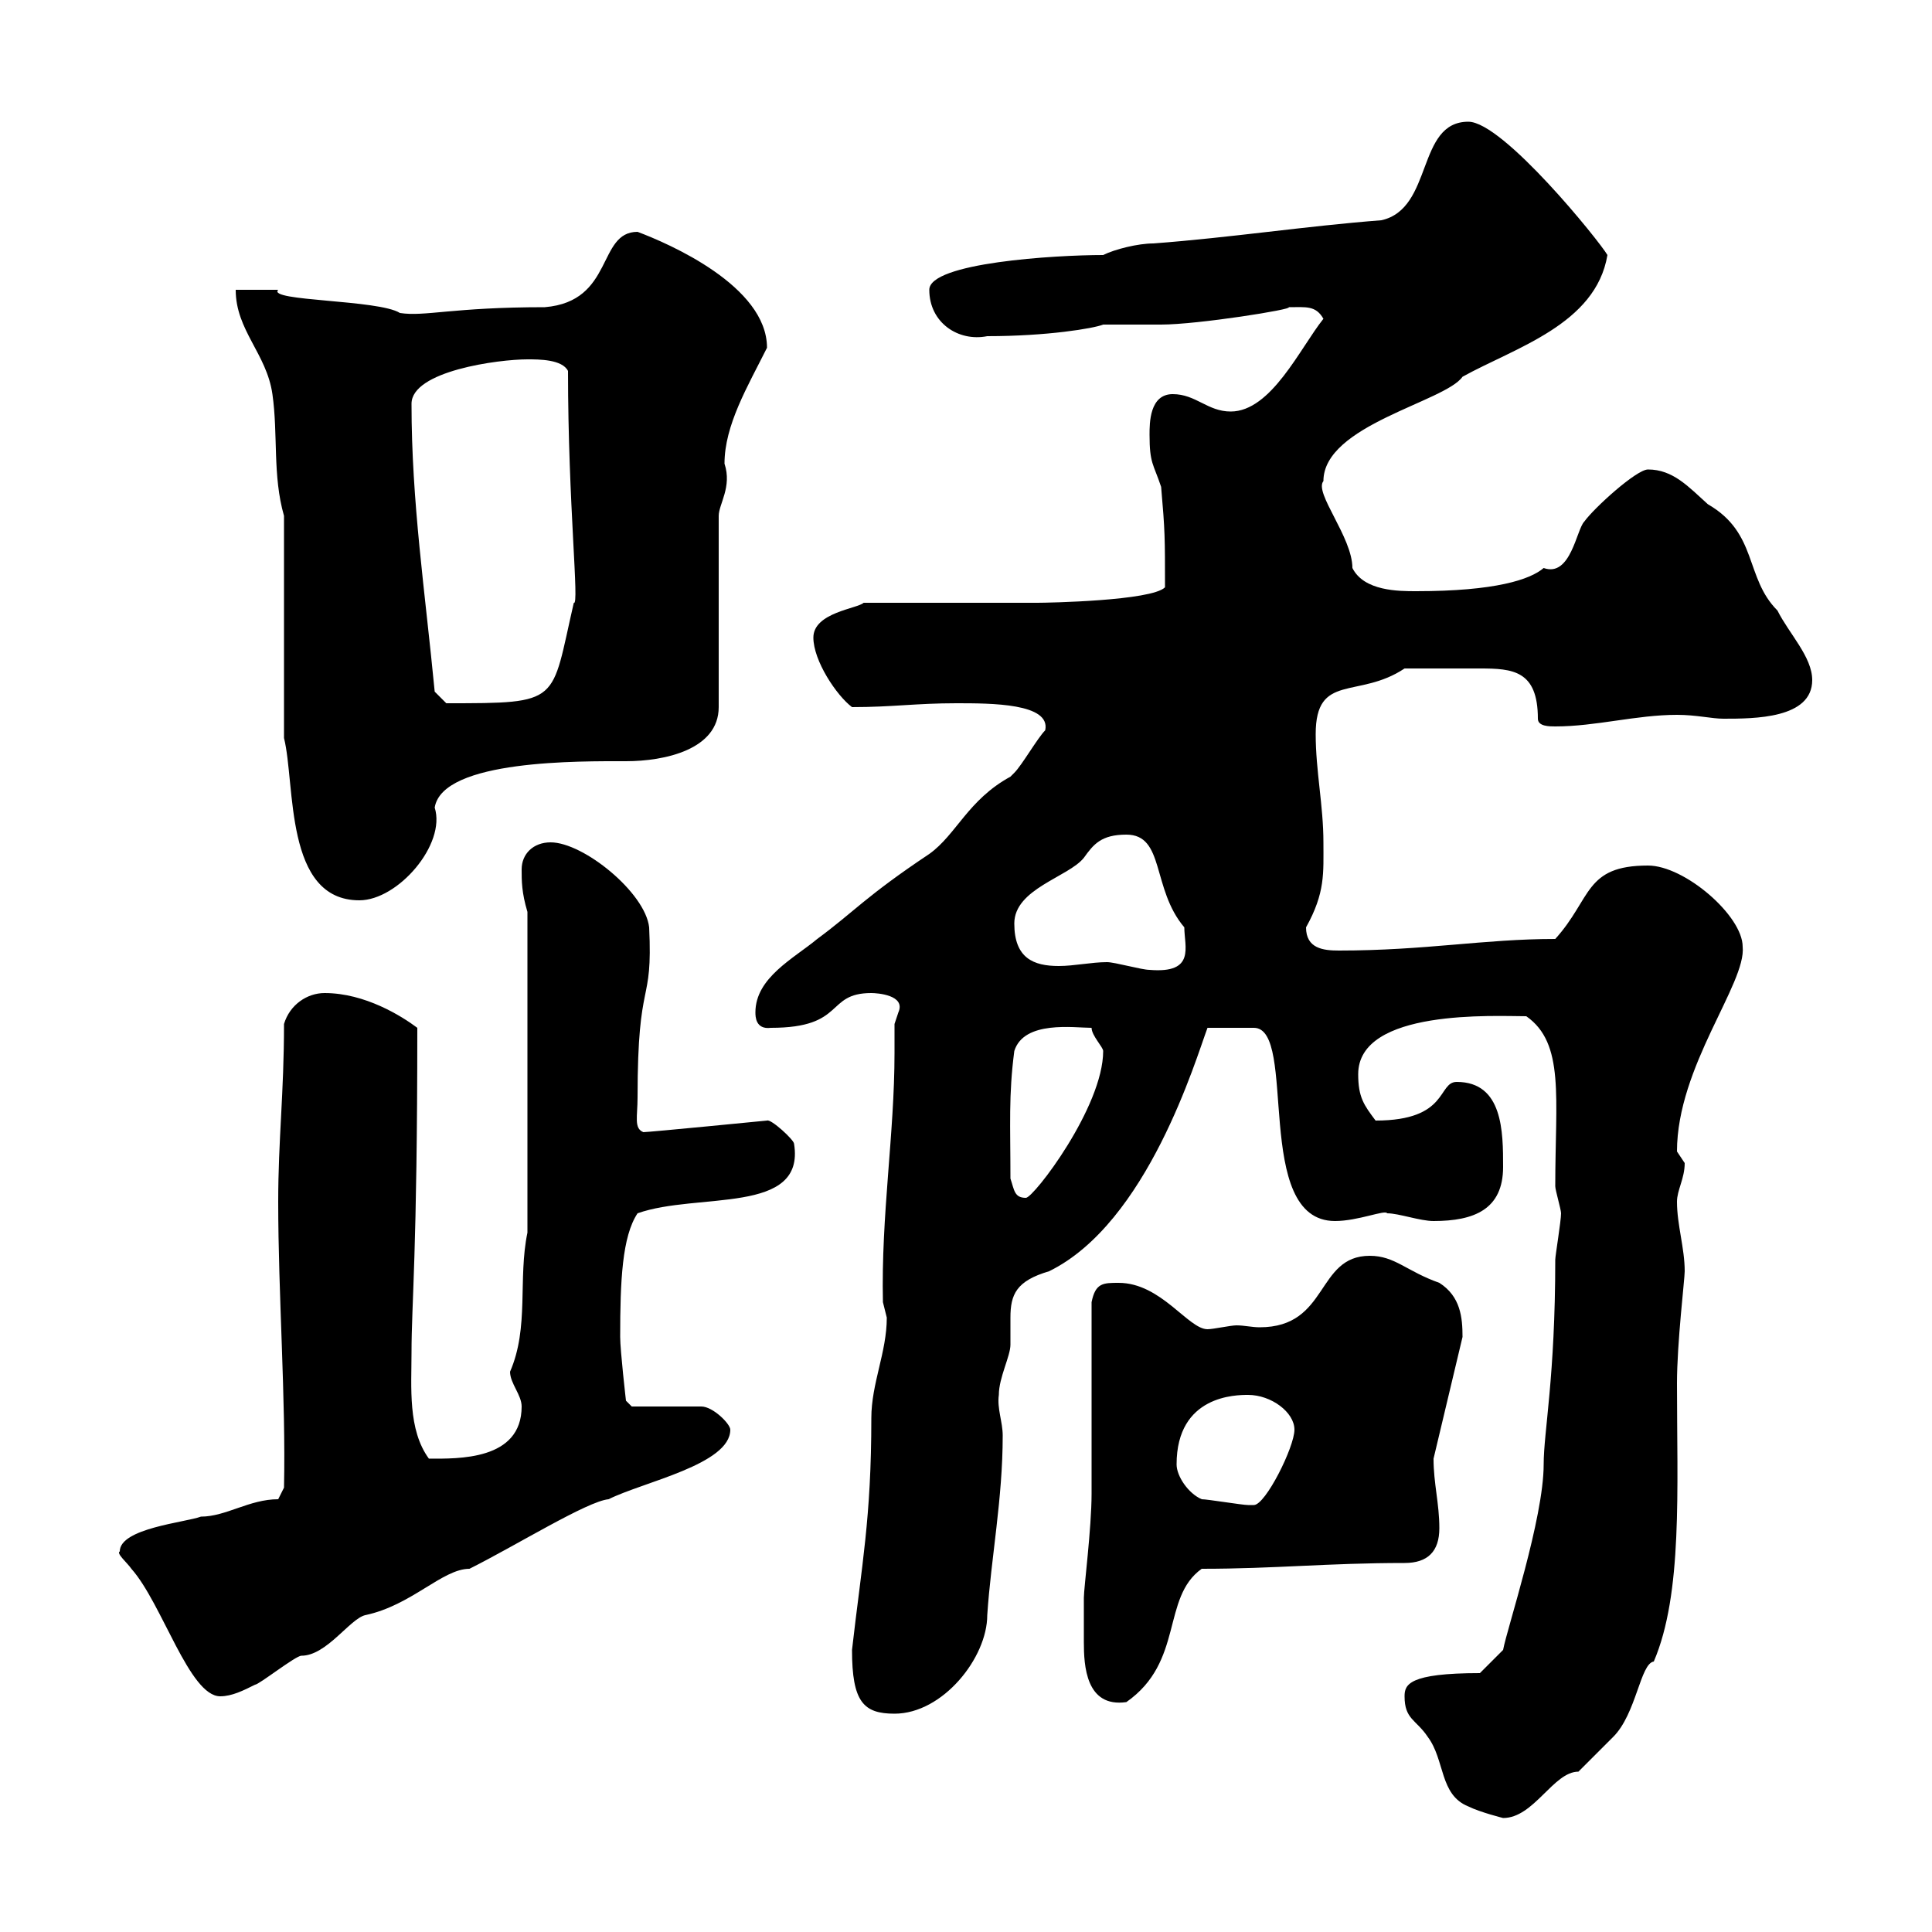 <svg xmlns="http://www.w3.org/2000/svg" xmlns:xlink="http://www.w3.org/1999/xlink" width="300" height="300"><path d="M218.10 263.40C218.10 267 219.90 267 221.70 269.70C224.40 273.30 223.50 278.70 228 280.50C229.80 281.40 233.40 282.30 233.40 282.30C238.20 282.30 241.20 275.10 245.10 275.10C246 274.20 249.60 270.60 250.50 269.70C254.10 266.10 254.70 258.30 256.80 258C261.30 247.50 260.40 231.30 260.40 214.80C260.40 208.50 261.60 198.60 261.60 197.40C261.60 193.80 260.40 190.20 260.40 186.60C260.40 184.80 261.60 183 261.60 180.60C261.60 180.60 260.40 178.80 260.40 178.80C260.40 165.60 271.20 152.70 270.60 147C270.60 142.20 261.60 134.40 255.90 134.40C246 134.40 247.20 139.50 241.50 145.80C230.40 145.80 221.40 147.60 207.90 147.60C205.50 147.60 202.80 147.30 202.80 144C205.80 138.60 205.50 135.60 205.50 130.80C205.50 125.10 204.30 119.70 204.30 114C204.30 104.40 210.90 108.60 218.10 103.80C222.30 103.80 225.60 103.80 229.80 103.80C234.90 103.80 238.80 104.10 238.80 111.60C238.80 112.80 240.60 112.80 241.50 112.80C247.80 112.80 254.10 111 260.40 111C263.40 111 265.80 111.60 267.60 111.60C272.40 111.60 281.40 111.60 281.40 105.60C281.40 102 277.80 98.40 276 94.80C270.90 89.70 273 82.80 265.20 78.30C262.20 75.60 259.80 72.90 255.90 72.90C254.10 72.90 247.50 78.90 246 81C244.80 82.20 243.90 89.70 239.70 88.20C237.60 90 232.20 91.80 219.90 91.80C217.20 91.80 211.80 91.80 210 88.20C210 83.40 204 76.50 205.50 74.70C205.50 66 224.40 62.40 227.10 58.50C235.20 54 247.80 50.40 249.60 39.60C248.40 37.50 233.40 18.90 228 18.90C219.90 18.90 222.60 32.40 214.50 34.20C202.80 35.10 191.10 36.90 179.10 37.80C176.70 37.80 173.10 38.70 171.30 39.60C163.80 39.60 144.30 40.80 144.30 45C144.30 50.10 148.80 53.10 153.30 52.20C162.60 52.20 169.80 51 171.30 50.40C171.90 50.40 179.10 50.40 180.30 50.40C186 50.40 201 48 200.10 47.70C202.80 47.70 204.30 47.40 205.50 49.50C201.90 54 197.40 63.90 191.10 63.90C187.50 63.90 185.70 61.20 182.10 61.20C178.50 61.20 178.50 65.70 178.50 67.50C178.50 72 179.10 72 180.30 75.60C180.90 82.50 180.90 83.40 180.90 91.20C178.80 93.30 162.60 93.60 161.10 93.60L134.10 93.60C133.20 94.50 126.30 95.10 126.30 99C126.30 102.60 129.90 108 132.30 109.80C138.60 109.80 142.20 109.20 148.50 109.20C153.90 109.20 163.20 109.20 162.30 113.40C161.10 114.60 158.70 118.80 157.50 120C157.50 120 156.90 120.60 156.90 120.60C150.30 124.20 148.50 129.60 144.30 132.60C134.40 139.20 132.60 141.60 126.90 145.80C123.30 148.80 117.30 151.80 117.30 157.20C117.30 157.80 117.30 159.90 119.70 159.60C131.40 159.60 128.10 154.20 135.30 154.20C136.20 154.20 140.70 154.50 139.50 157.20C139.50 157.20 138.90 159 138.90 159C138.90 160.80 138.90 162 138.90 163.50C138.90 176.10 136.80 188.70 137.10 202.20C137.10 202.20 137.70 204.60 137.70 204.60C137.70 210 135.30 214.80 135.30 220.20C135.30 235.80 133.80 243 132.30 256.20C132.30 264.30 134.10 266.10 138.90 266.10C146.40 266.10 153.30 257.40 153.30 250.80C153.90 241.80 155.70 232.80 155.70 222.90C155.70 220.80 154.80 218.70 155.10 216.60C155.10 213.90 156.90 210.60 156.90 208.80C156.90 207.60 156.90 206.10 156.90 204.60C156.90 201 157.80 198.90 162.90 197.40C178.20 189.90 185.70 164.40 187.50 159.60L194.70 159.60C201.60 159.60 194.40 189.60 207.30 189.60C210.90 189.60 215.10 187.80 215.40 188.40C217.20 188.40 220.50 189.60 222.60 189.60C228.90 189.60 233.40 187.80 233.40 181.20C233.40 175.80 233.40 168 226.20 168C223.20 168 225 174 213.60 174C211.80 171.60 210.90 170.40 210.90 166.80C210.90 156.60 232.20 157.80 237 157.80C243 162 241.50 170.40 241.50 184.20C241.50 184.80 242.40 187.80 242.40 188.40C242.40 189.60 241.50 195 241.50 195.60C241.50 213.90 239.70 222.30 239.70 227.40C239.70 235.80 234 252.90 233.40 256.20L229.80 259.80C218.70 259.80 218.10 261.60 218.10 263.40ZM168.30 248.10C168.30 252 168.30 252.60 168.30 255C168.30 258.60 168.60 265.20 174.90 264.30C183.90 258 180.30 248.10 186.60 243.60C198 243.60 206.10 242.70 218.10 242.70C221.70 242.70 223.50 240.90 223.50 237.30C223.50 233.40 222.60 230.40 222.60 226.50L227.10 207.60C227.10 204.60 226.80 201.30 223.50 199.20C218.40 197.40 216.60 195 212.70 195C204.30 195 206.40 206.10 195.60 206.10C194.40 206.10 193.20 205.80 192 205.80C191.10 205.80 188.40 206.40 187.50 206.40C184.50 206.40 180.30 199.20 173.70 199.20C171.30 199.20 170.10 199.20 169.50 202.20C169.50 206.40 169.50 227.40 169.50 231.90C169.50 237.30 168.30 246.60 168.30 248.10ZM18.60 240.90C18 241.20 19.80 242.70 20.40 243.60C25.20 249 29.40 263.40 34.20 263.40C36 263.40 37.80 262.50 39.60 261.60C40.20 261.60 45.90 257.10 46.80 257.10C50.70 257.10 54.30 251.40 56.70 250.80C63.90 249.30 68.70 243.60 72.90 243.60C80.10 240 91.20 233.10 94.50 232.80C99.90 230.10 113.40 227.40 113.40 222C113.40 221.10 110.70 218.40 108.90 218.40L98.10 218.40L97.20 217.50C97.20 217.50 96.30 209.70 96.30 207.60C96.30 198.90 96.60 192 99 188.40C108.30 185.10 125.10 188.70 123.30 177.60C123.30 177 119.70 173.70 119.10 174C119.10 174 100.80 175.80 99.90 175.80C98.40 175.20 99 173.40 99 170.40C99 151.20 101.40 156.60 100.80 144C100.20 138.60 90.60 130.80 85.50 130.80C82.80 130.80 81 132.60 81 135C81 136.80 81 138.60 81.90 141.60L81.90 191.40C80.40 198.60 82.20 206.10 79.20 213C79.20 214.80 81 216.60 81 218.40C81 226.80 71.10 226.50 66.60 226.50C63.30 222 63.90 215.40 63.90 210C63.90 202.50 64.80 194.40 64.80 159.60C62.40 157.80 56.70 154.20 50.40 154.20C47.70 154.20 45 156 44.10 159C44.10 169.80 43.20 177 43.20 186.60C43.20 201 44.40 217.20 44.10 231L43.20 232.80C38.70 232.80 35.10 235.50 31.20 235.50C28.80 236.40 18.60 237.30 18.60 240.90ZM186.60 232.80C184.50 231.90 182.70 229.20 182.70 227.40C182.70 216.60 192 216.60 193.80 216.60C197.40 216.60 201 219.30 201 222C201 224.70 196.50 233.70 194.70 233.70C194.70 233.70 193.80 233.70 193.80 233.70C192.90 233.70 187.50 232.80 186.60 232.80ZM156.90 183C156.90 174.60 156.60 170.10 157.50 163.20C159 158.40 166.80 159.60 169.50 159.60C169.50 160.80 171.30 162.60 171.30 163.20C171.30 171.90 160.50 186 159.30 186C157.50 186 157.50 184.80 156.90 183ZM157.50 143.40C157.50 138 165.90 136.20 168.30 133.20C169.80 131.10 171 129.60 174.90 129.60C180.90 129.60 178.80 138 183.90 144C183.90 147 185.70 151.20 178.50 150.60C177.30 150.60 173.10 149.40 171.90 149.40C169.50 149.40 166.80 150 164.40 150C160.50 150 157.50 148.80 157.50 143.40ZM44.10 114.60C45.90 121.80 44.10 139.80 55.80 139.80C61.80 139.80 69.30 131.10 67.50 125.40C68.70 117.90 90.30 118.20 97.20 118.20C103.20 118.20 111.60 116.40 111.60 109.80L111.60 80.10C111.60 78.30 113.70 75.60 112.50 72C112.50 66 116.10 60 119.10 54C119.10 44.40 103.80 37.80 99 36C92.70 36 95.40 46.80 84.60 47.70C70.20 47.70 66 49.20 62.10 48.60C58.80 46.50 41.40 46.80 43.20 45C42.30 45 37.80 45 36.60 45C36.60 51.30 41.40 54.90 42.30 61.20C43.20 67.50 42.30 73.80 44.10 80.10ZM67.50 107.40C66 91.80 63.90 78 63.90 62.70C63.90 57.60 77.40 55.80 81.90 55.80C83.70 55.80 87.30 55.80 88.20 57.60C88.20 78.30 90 94.20 89.10 93.60C85.50 109.20 87.30 109.20 69.30 109.20Z"/></svg>